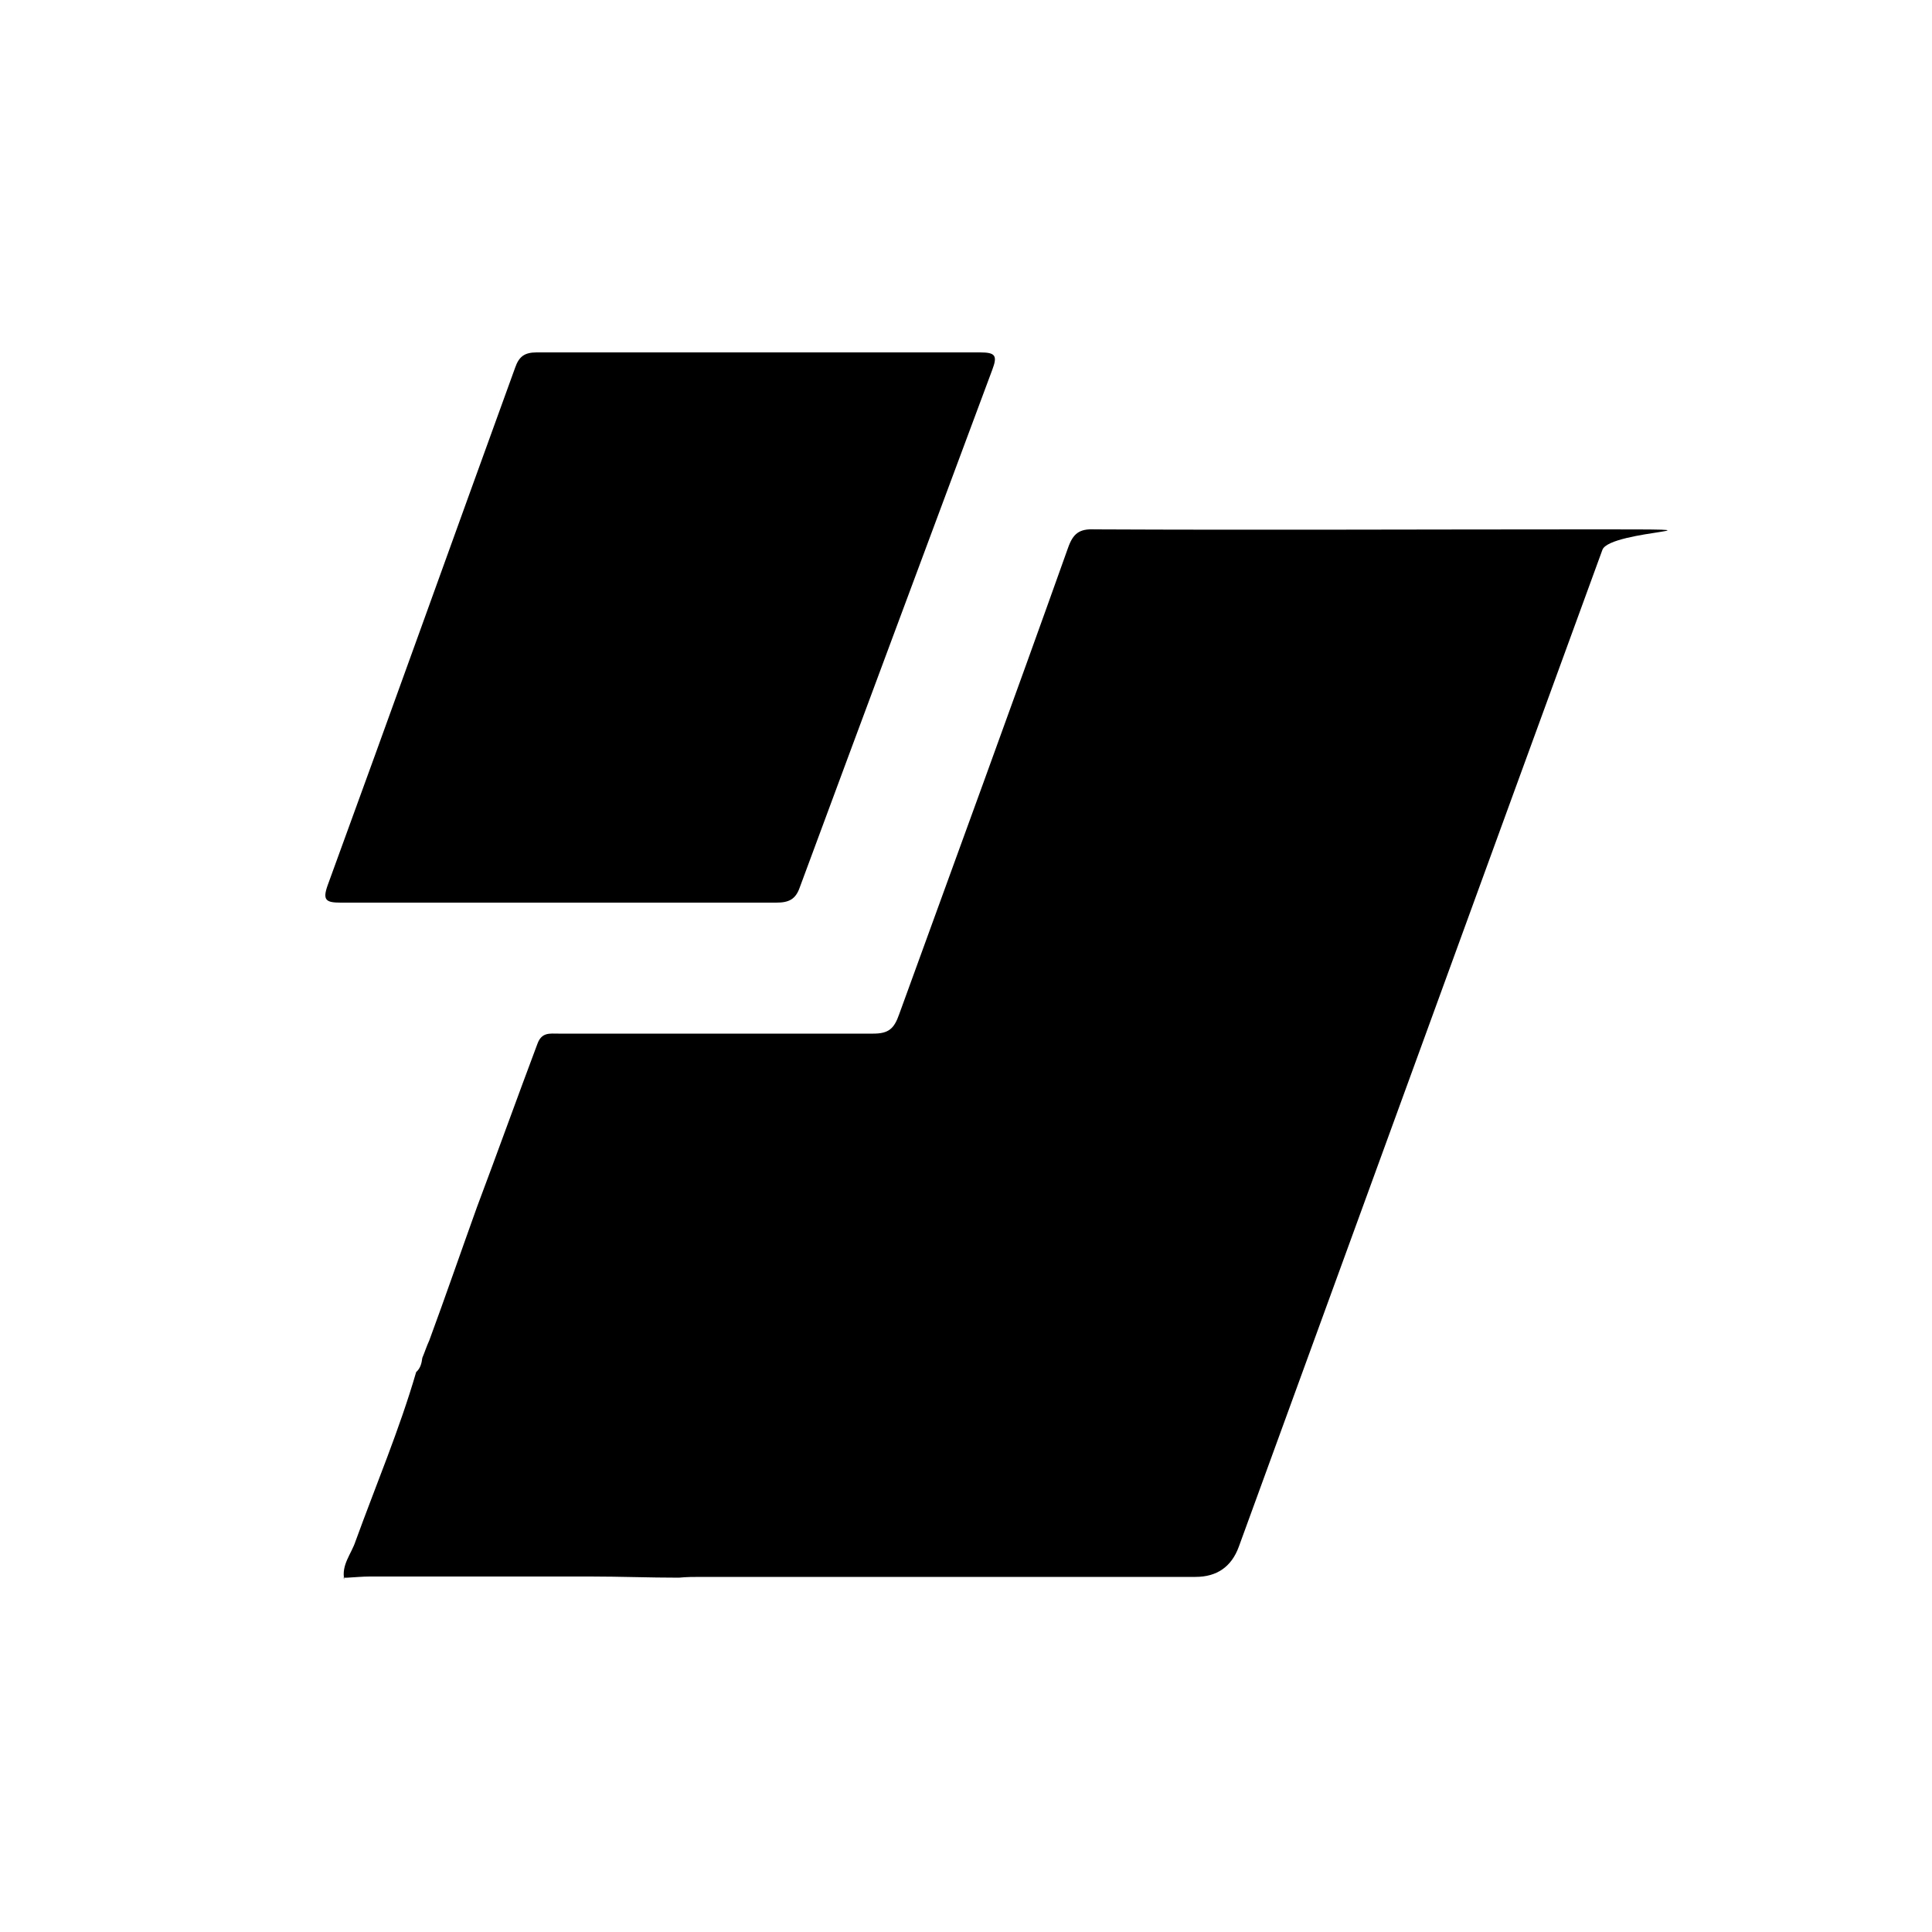 <?xml version="1.0" encoding="UTF-8"?>
<svg id="Layer_1" data-name="Layer 1" xmlns="http://www.w3.org/2000/svg" version="1.1" viewBox="0 0 500 500">
  <defs>
    <style>
      .cls-1 {
        fill: #000;
        stroke-width: 0px;
      }
    </style>
  </defs>
  <path class="cls-1" d="M89.1,408.8c-.8-3.8,1.8-6.6,2.9-9.9,5.3-14.6,11.4-29,15.7-43.8,1.1-1,1.4-2.2,1.6-3.7.6-1.4,1.1-3,1.8-4.5,4.2-11.4,8.2-23,12.3-34.4,5.3-14.1,10.4-28.3,15.7-42.4,1.1-3,3.2-2.6,5.4-2.6h81.5c4,0,5.4-1.3,6.7-5,14.6-40.2,29.3-80.3,43.7-120.7,1.3-3.7,2.9-5,6.9-4.8,42.6.2,85.3,0,127.9,0s5.4,0,3.5,5.3c-31.4,85.9-62.7,172-94.1,258-1.9,5.2-5.7,7.8-11.2,7.8h-127.9c-1.9,0-3.8,0-5.8.2-7.7,0-15.2-.3-22.9-.3h-57.1c-1.9,0-3.8.2-5.8.3h-1l.2.5Z"/>
  <path class="cls-1" d="M144.4,233.6h-56.2c-3.8,0-4.8-.6-3.4-4.5,16.3-44.6,32.3-89.3,48.5-133.9,1-2.9,2.4-4,5.6-4h114.7c4,0,4.6.8,3.2,4.5-16.6,44.6-33.3,89.3-49.8,133.9-1.1,3.2-2.9,4-6.1,4h-56.7Z"/>
</svg>